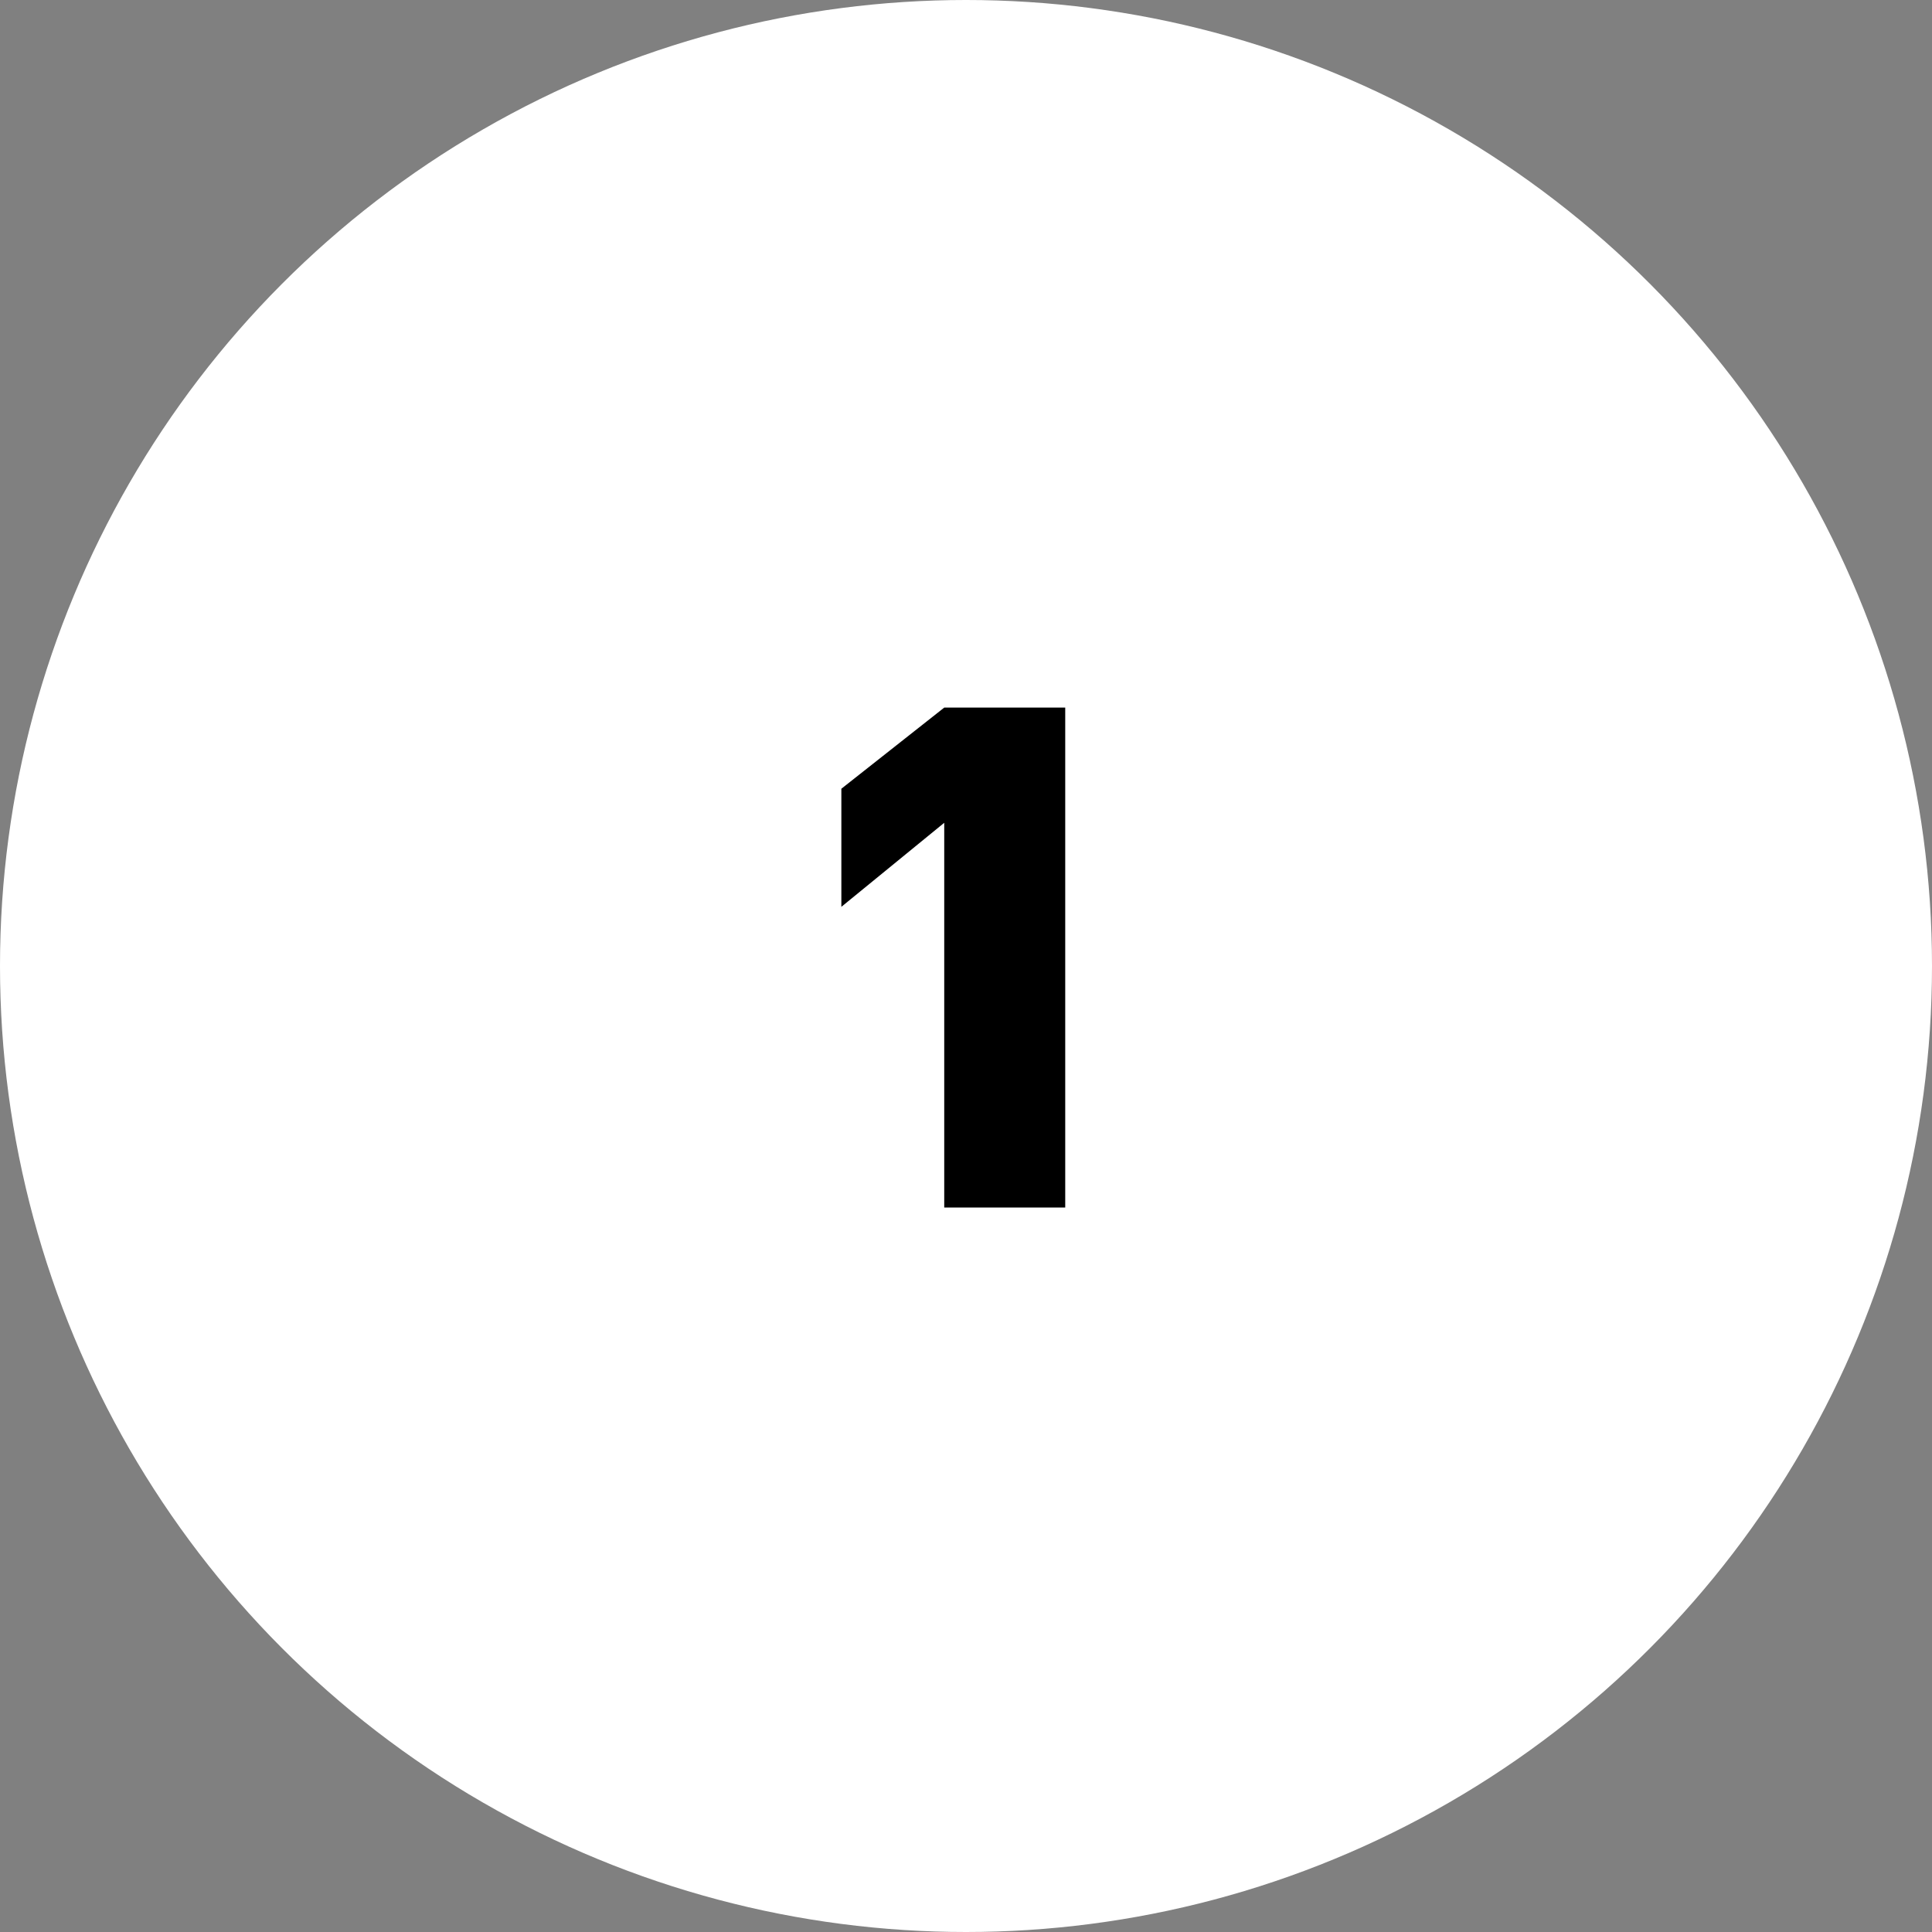 <svg width="64" height="64" viewBox="0 0 64 64" fill="none" xmlns="http://www.w3.org/2000/svg">
<rect x="0" y="0" width="64" height="64" fill="#808080" stroke="none"/>
<circle cx="32" cy="32" r="32" fill="white"/>
<path d="M27.871 26.128L31.279 23.44H35.287V40H31.279V27.256L27.871 30.04V26.128Z" fill="black"/>
</svg>

